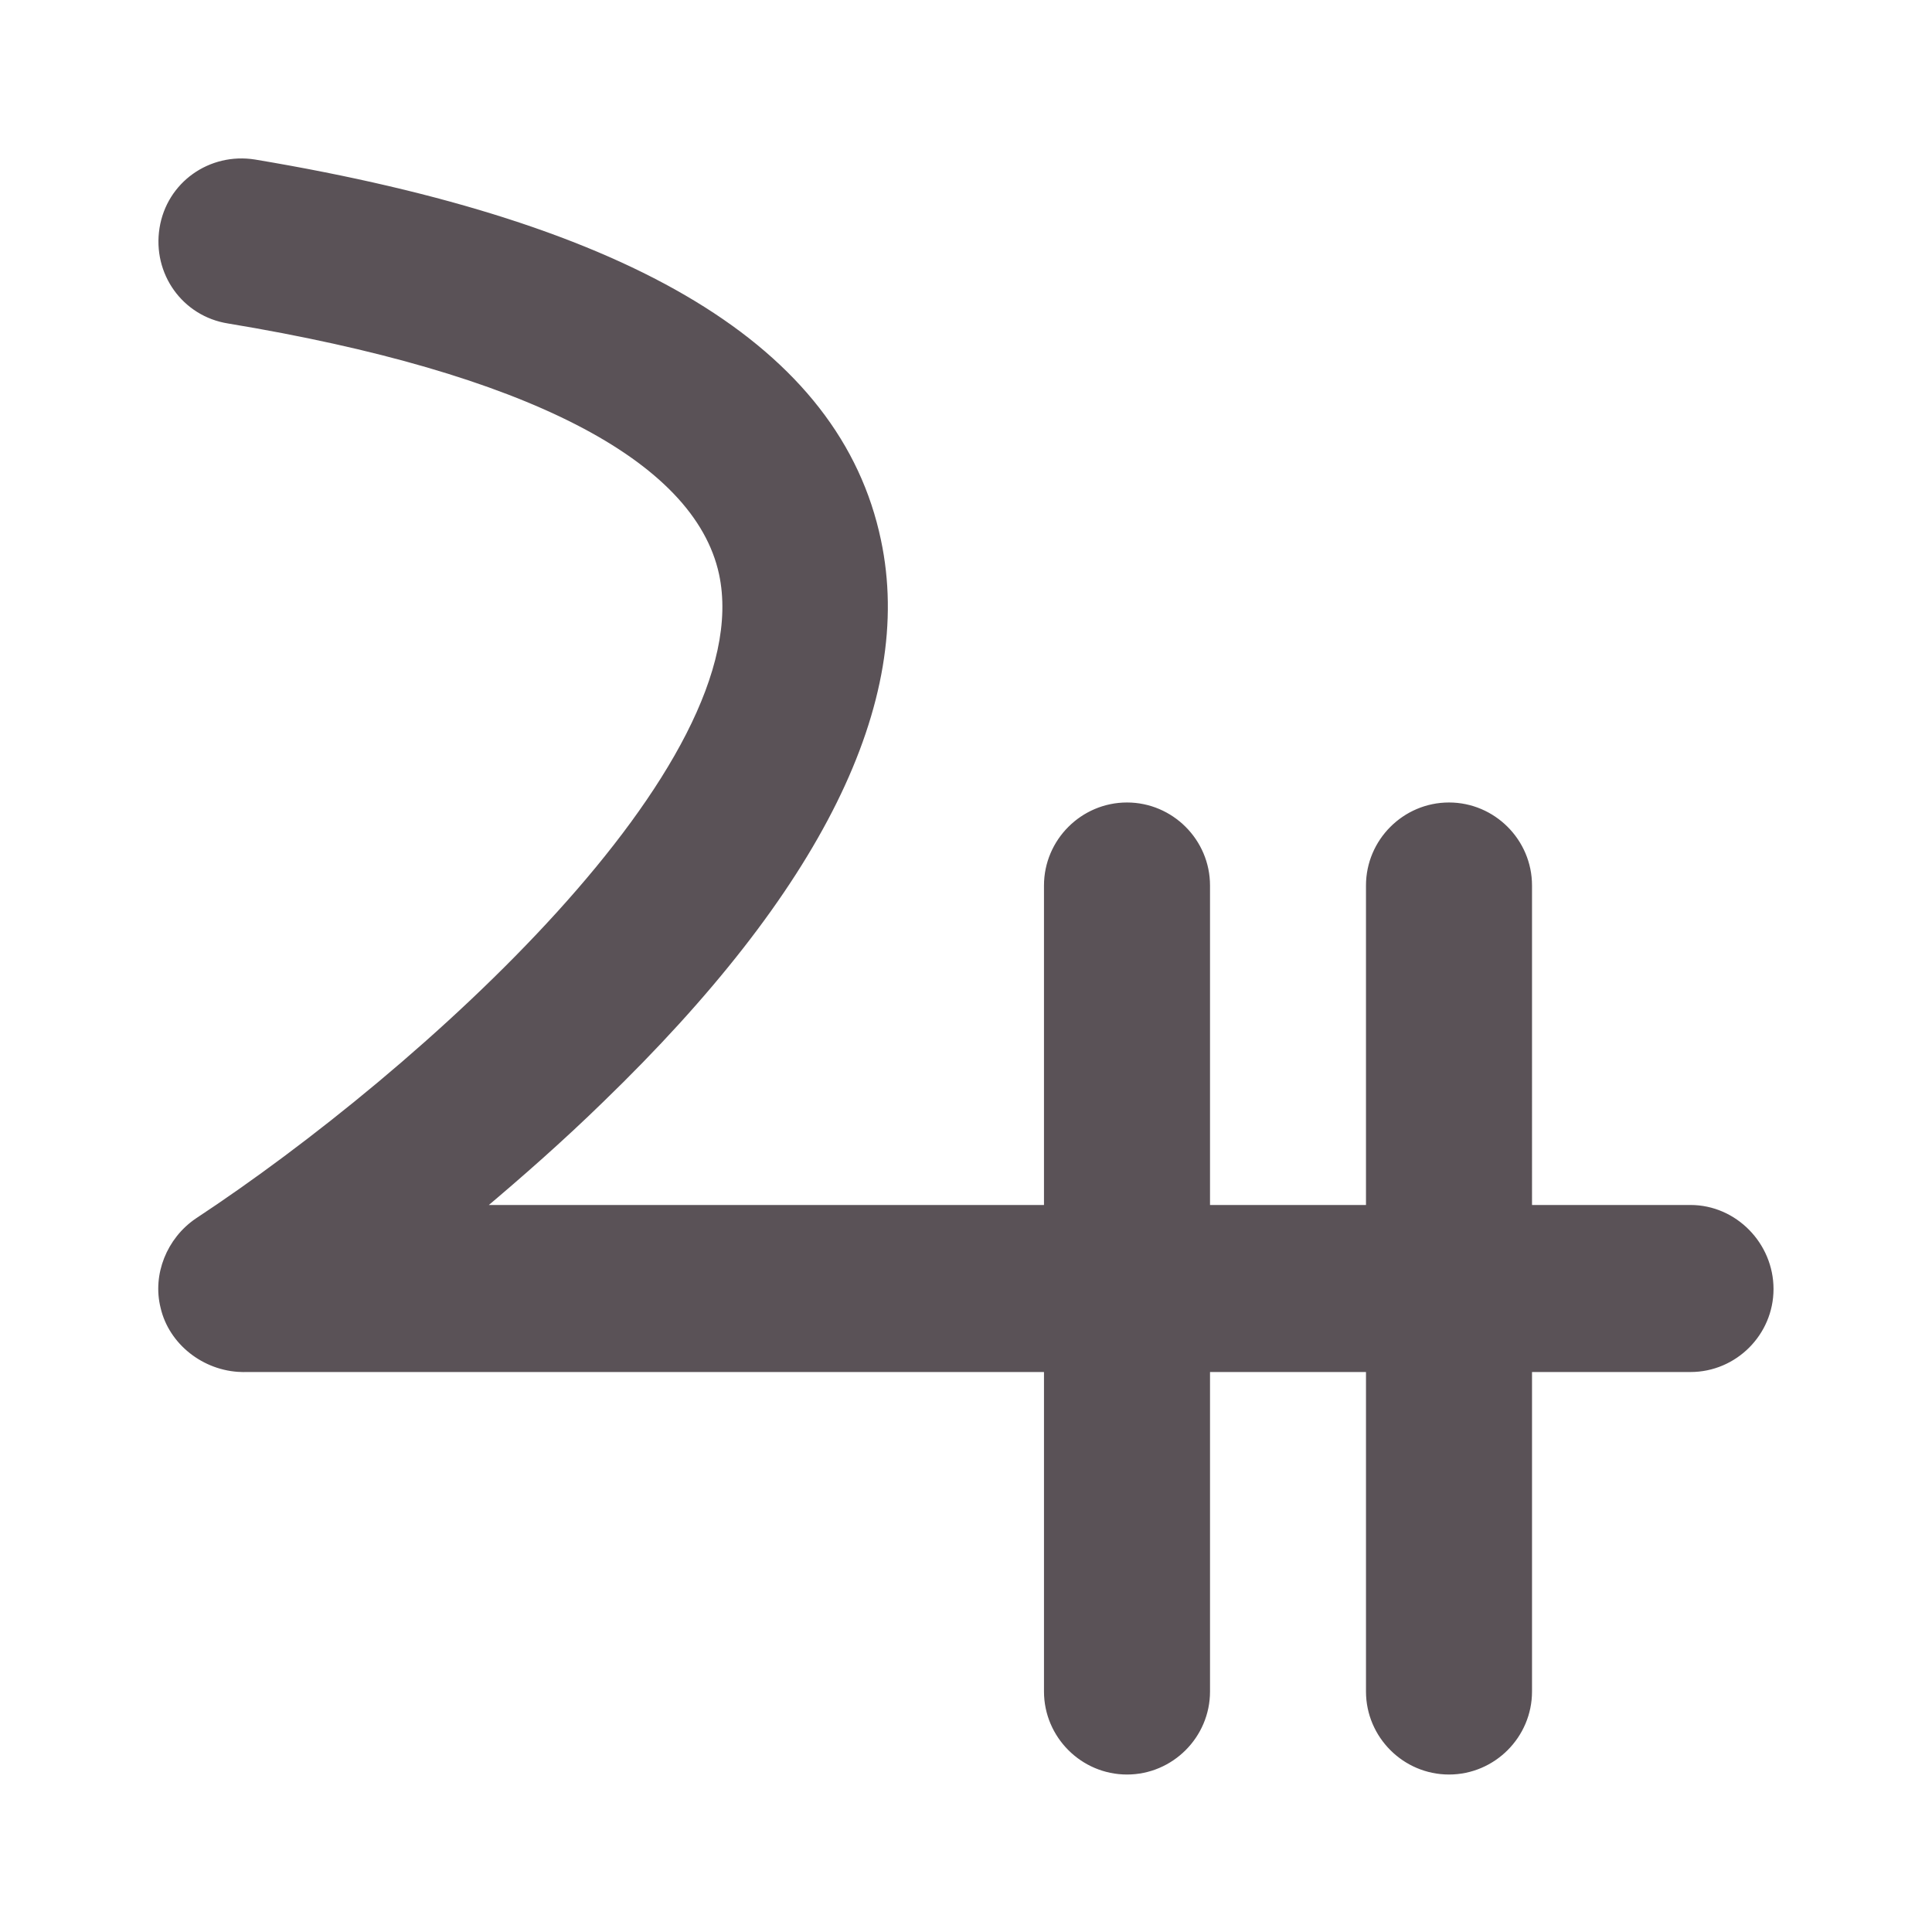 <svg fill="#5a5257" stroke="#5a5257" stroke-width=".5" xmlns="http://www.w3.org/2000/svg" viewBox="0 0 192 192">
  <title>Apollon</title>
  <path d="M24 136.1h80v32c0 4.4 3.6 8 8 8s8-3.6 8-8v-32h16v32c0 4.4 3.6 8 8 8s8-3.6 8-8v-32h16c4.4 0 8-3.6 8-8s-3.6-8.1-8-8.1h-16V88c0-4.4-3.6-8-8-8s-8 3.6-8 8v32h-16V88c0-4.4-3.6-8-8-8s-8 3.6-8 8v32H47.9c3.8-3.2 7.9-6.8 11.9-10.7 21.6-20.9 30.9-39.6 27.5-55.6-4-19-24.3-31.3-62-37.6-4.4-.7-8.5 2.2-9.2 6.6-.7 4.4 2.2 8.5 6.6 9.2 29.6 4.9 46.5 13.6 49 25.1 4.1 19.1-29.8 49.6-52.1 64.3-2.8 1.9-4.2 5.4-3.4 8.6.8 3.5 4.1 6.1 7.8 6.2z"/>
</svg>
